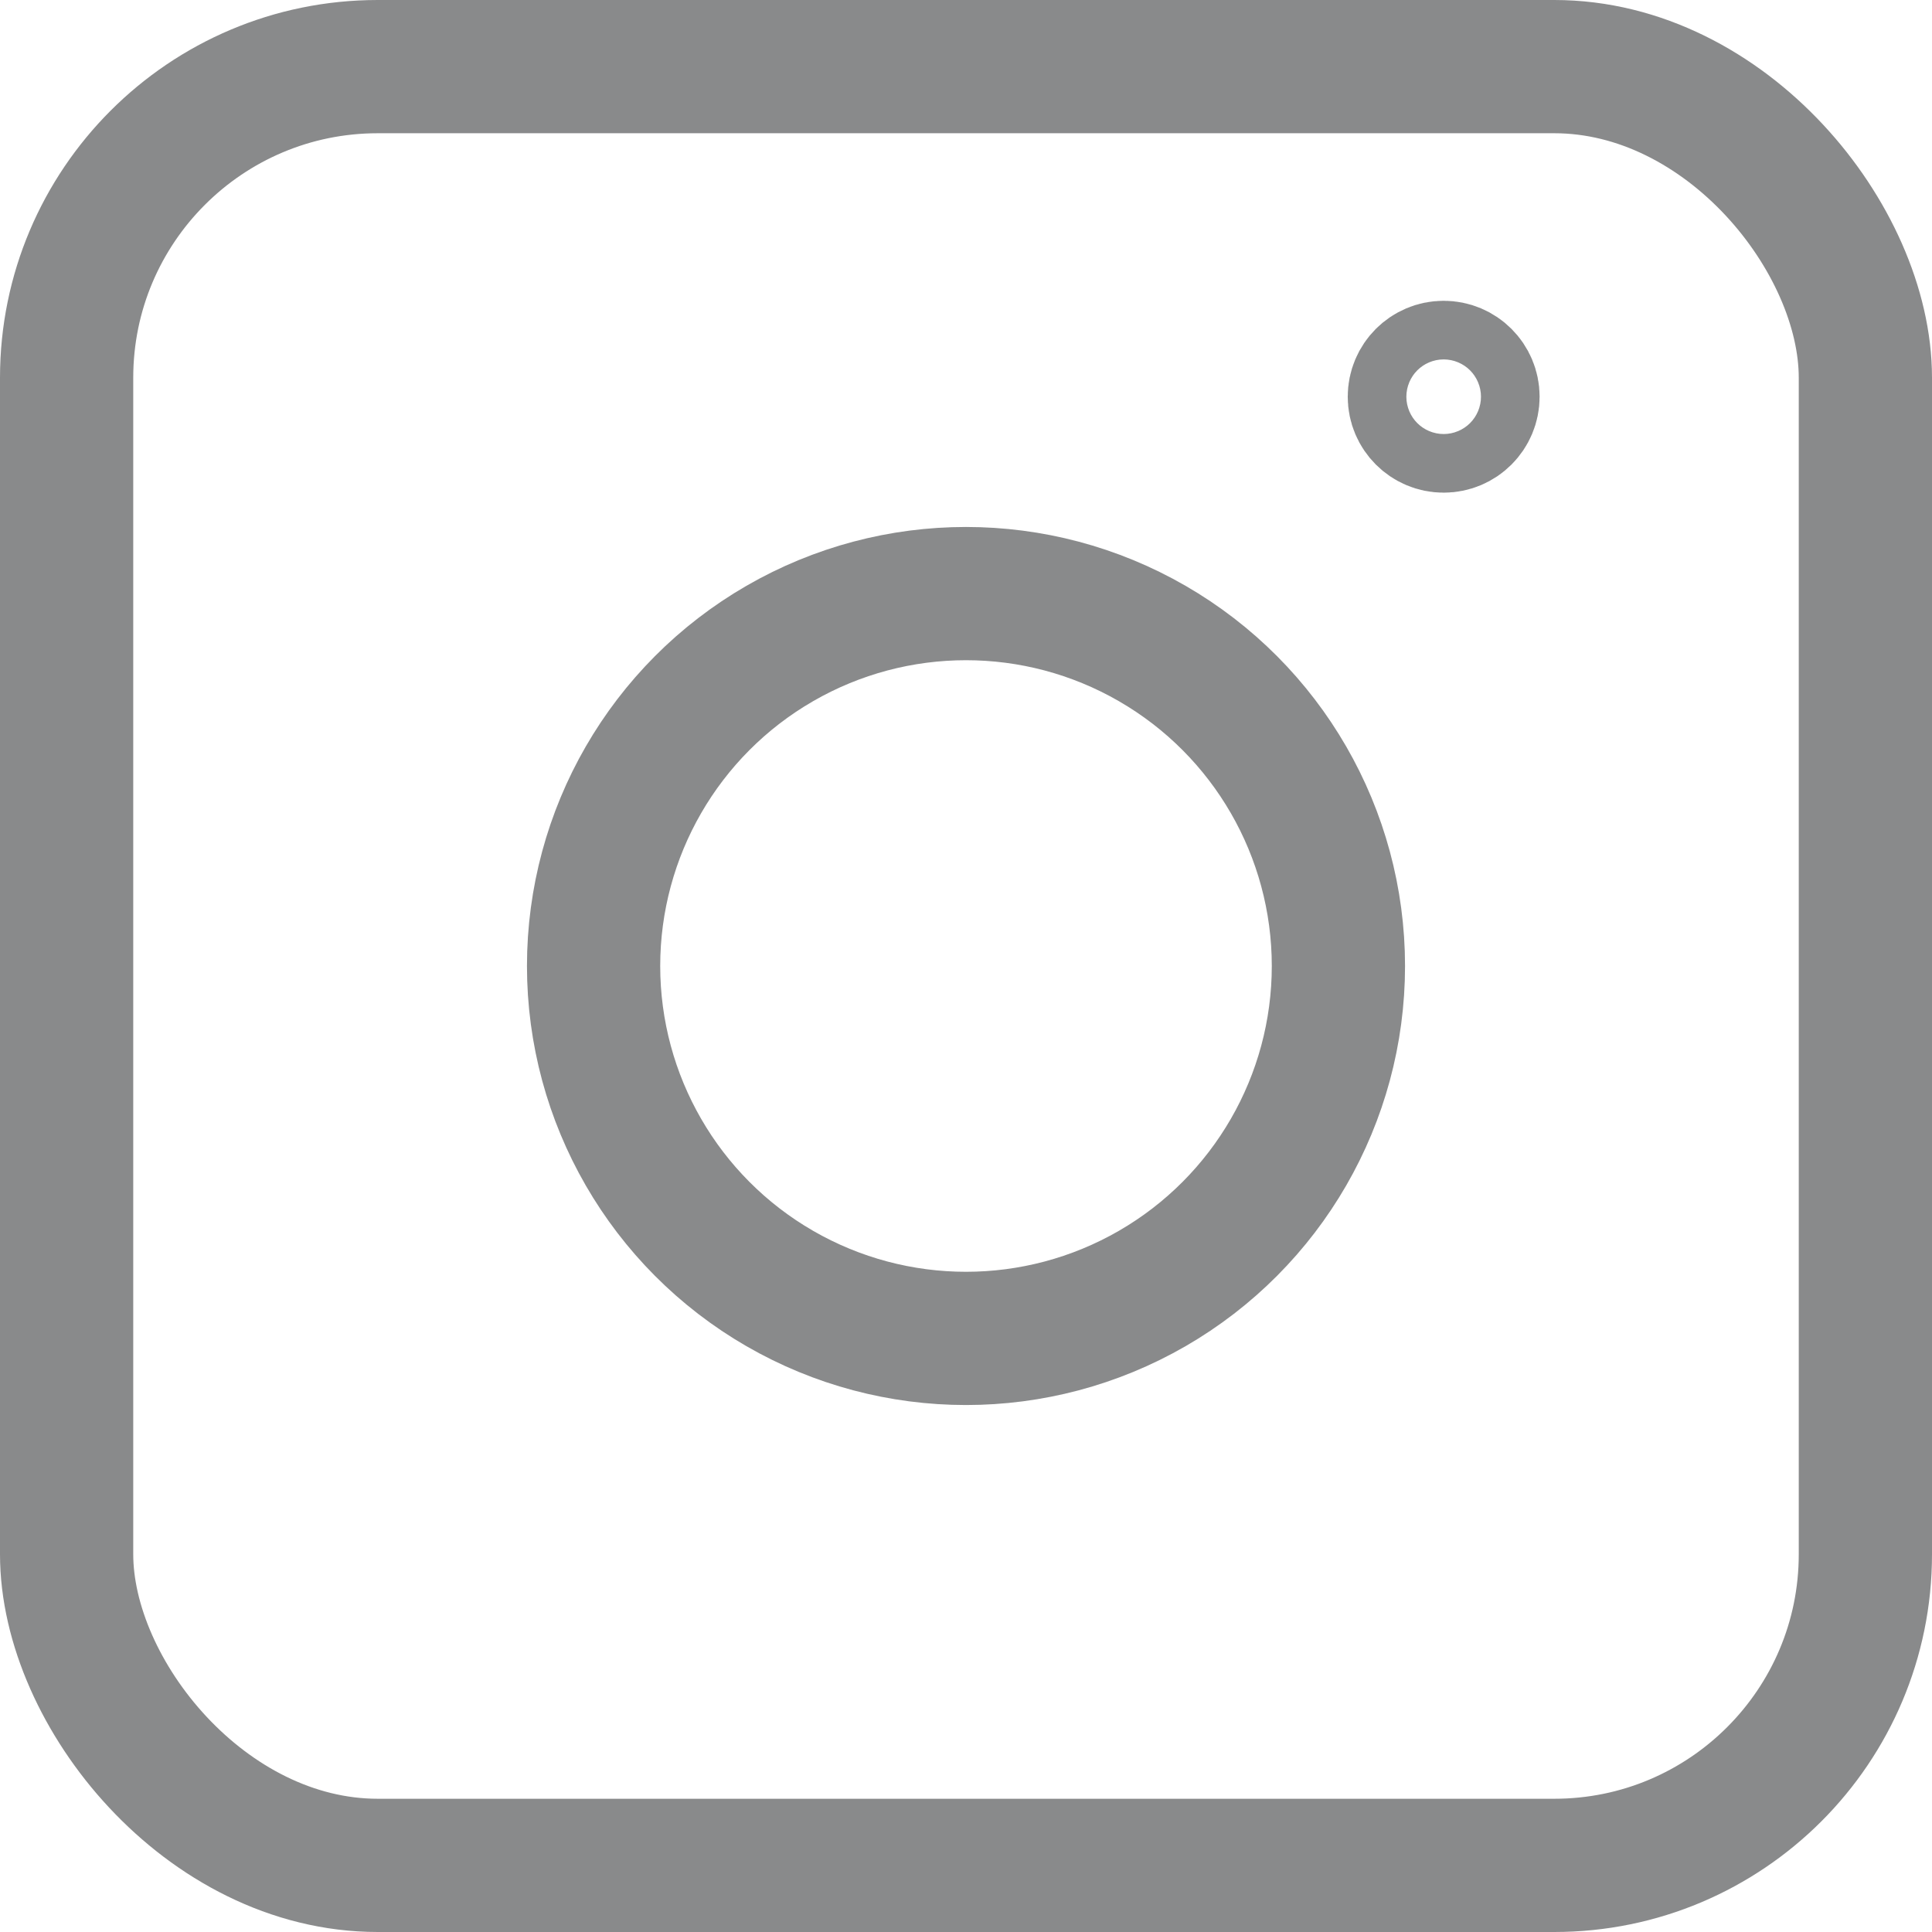 <?xml version="1.0" encoding="UTF-8"?><svg id="Layer_2" xmlns="http://www.w3.org/2000/svg" viewBox="0 0 58 58"><defs><style>.cls-1{fill:none;stroke:#898a8b;stroke-miterlimit:10;stroke-width:4px;}</style></defs><g id="Layer_2-2"><g><rect class="cls-1" x="2" y="2" width="54" height="54" rx="9.34" ry="9.34"/><g><circle class="cls-1" cx="29" cy="29" r="11.18"/><circle class="cls-1" cx="43.34" cy="11.91" r=".88"/></g></g></g></svg>